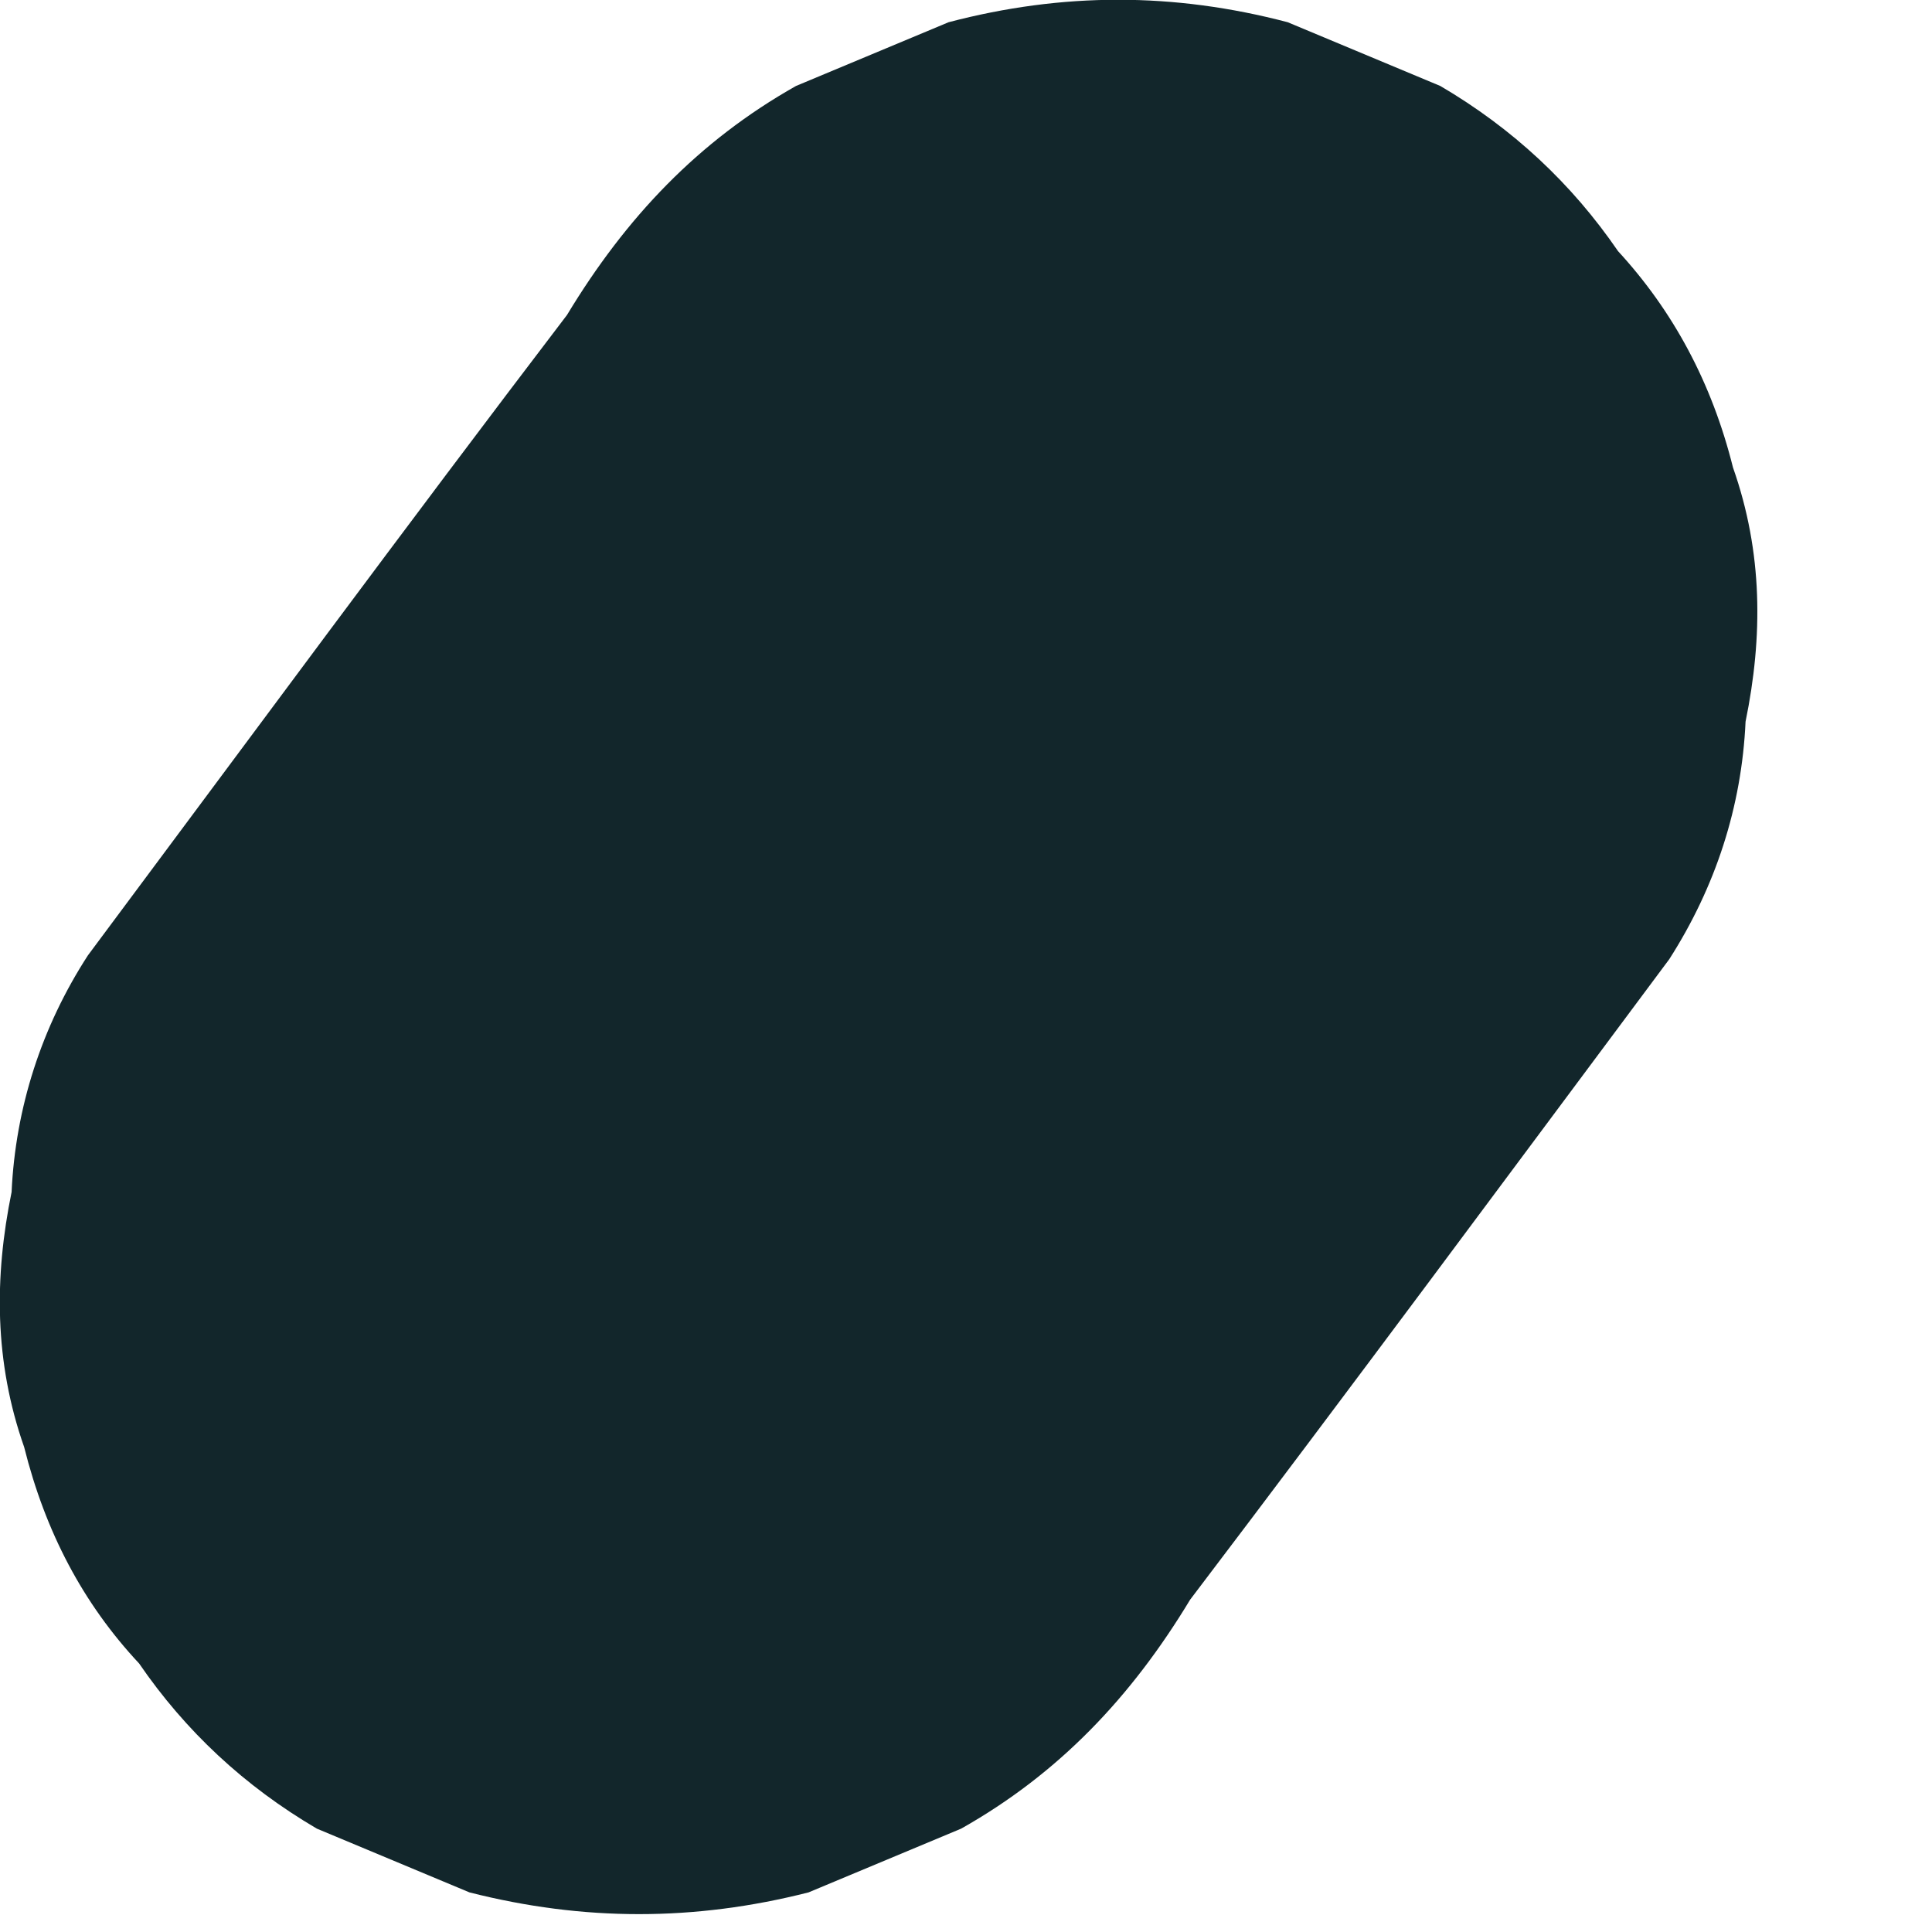 <?xml version="1.0" encoding="utf-8"?>
<svg xmlns="http://www.w3.org/2000/svg" fill="none" height="100%" overflow="visible" preserveAspectRatio="none" style="display: block;" viewBox="0 0 2 2" width="100%">
<path d="M0.587 0.326C0.42 0.545 0.258 0.765 0.091 0.989C0.043 1.063 0.016 1.147 0.012 1.234C-0.006 1.322 -0.006 1.41 0.025 1.498C0.047 1.586 0.086 1.66 0.144 1.722C0.192 1.792 0.253 1.849 0.328 1.893L0.486 1.959C0.604 1.989 0.719 1.989 0.837 1.959L0.995 1.893C1.096 1.836 1.171 1.757 1.232 1.656C1.399 1.436 1.561 1.217 1.728 0.993C1.776 0.918 1.803 0.835 1.807 0.747C1.825 0.659 1.825 0.572 1.794 0.484C1.772 0.396 1.732 0.322 1.675 0.26C1.627 0.19 1.566 0.133 1.491 0.089L1.333 0.023C1.215 -0.008 1.1 -0.008 0.982 0.023L0.824 0.089C0.723 0.146 0.648 0.225 0.587 0.326Z" fill="#12262B" id="Vector"/>
</svg>